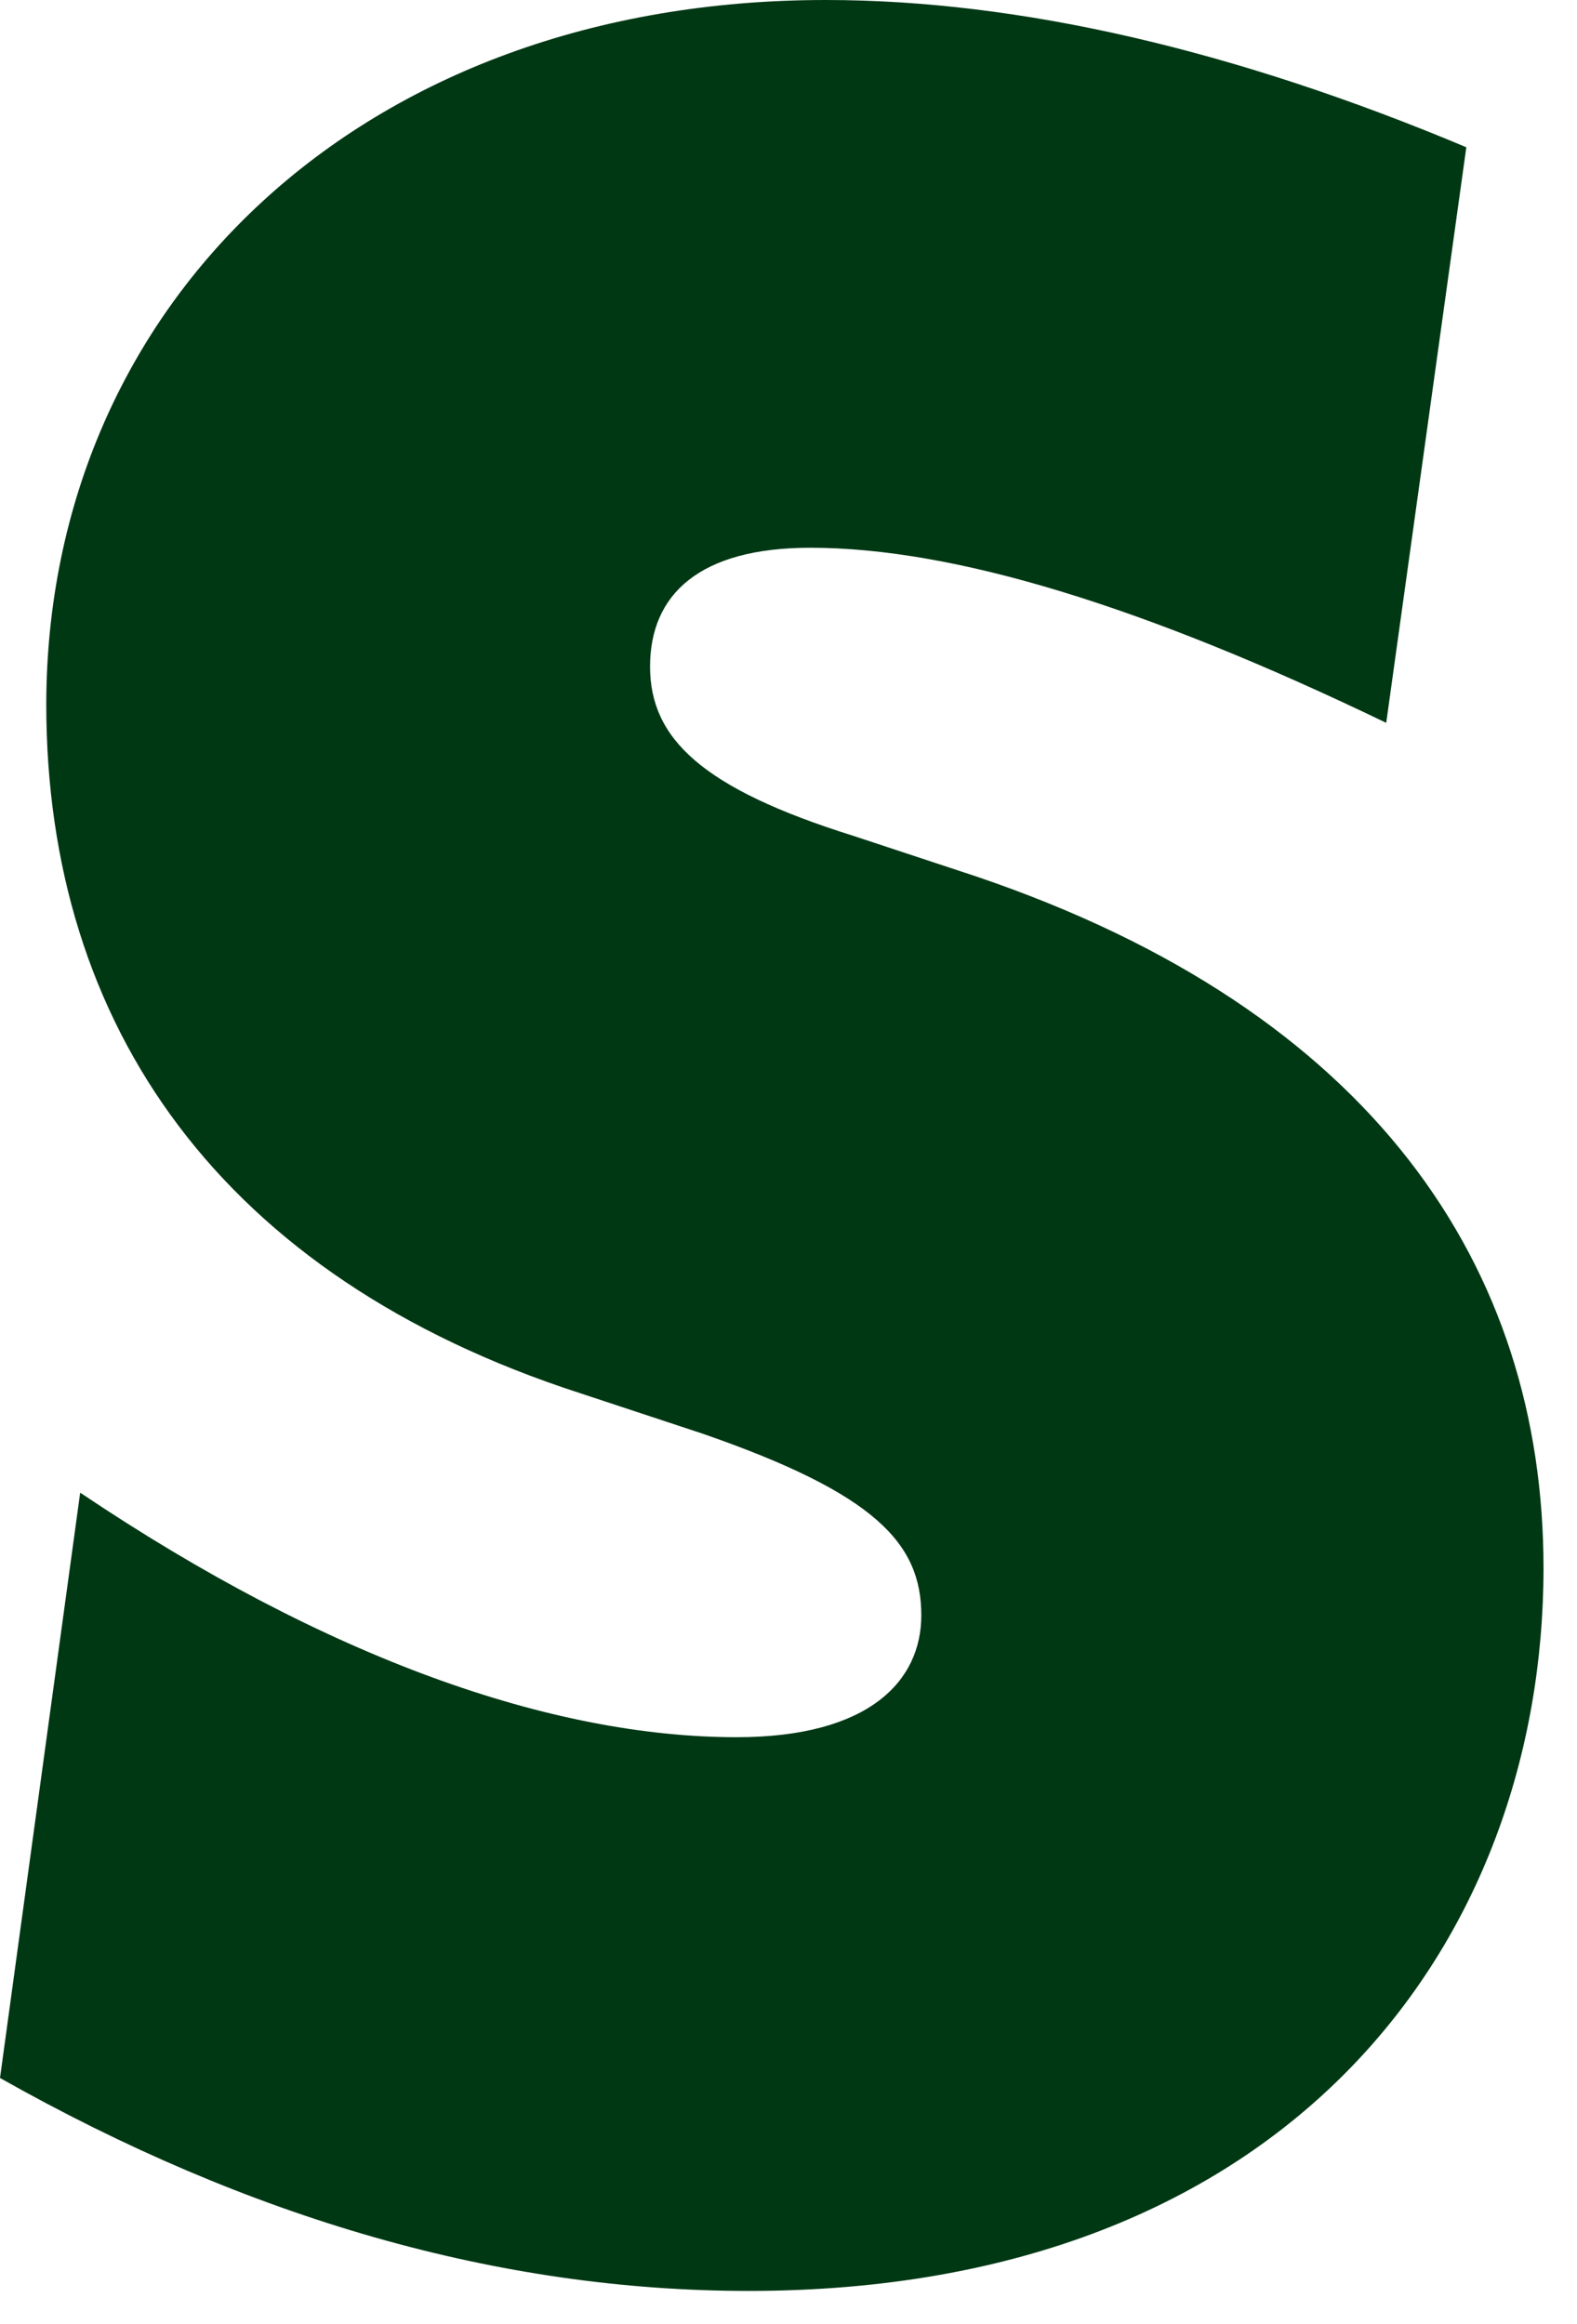 <?xml version="1.0" encoding="utf-8"?>
<svg xmlns="http://www.w3.org/2000/svg" fill="none" height="100%" overflow="visible" preserveAspectRatio="none" style="display: block;" viewBox="0 0 38 56" width="100%">
<path d="M1.943 35.973C7.88 39.964 13.301 41.858 17.751 41.858C20.941 41.858 22.2 40.504 22.2 38.921C22.2 37.183 21.085 35.985 16.935 34.546L13.961 33.563C5.349 30.77 1.115 24.741 1.115 16.973C1.127 7.324 8.695 0 19.898 0C24.575 0 29.768 1.211 35.333 3.548L33.403 17.417C27.61 14.624 23.004 13.198 19.526 13.198C16.851 13.198 15.664 14.324 15.664 16.062C15.664 17.8 16.923 18.999 20.557 20.138L23.532 21.121C33.103 24.369 37.193 30.543 37.193 37.783C37.193 46.749 31.1 55.2 18.038 55.2C12.03 55.2 6.009 53.462 0 50.069L1.931 35.973H1.943Z" fill="#003814" id="Vector"/>
</svg>